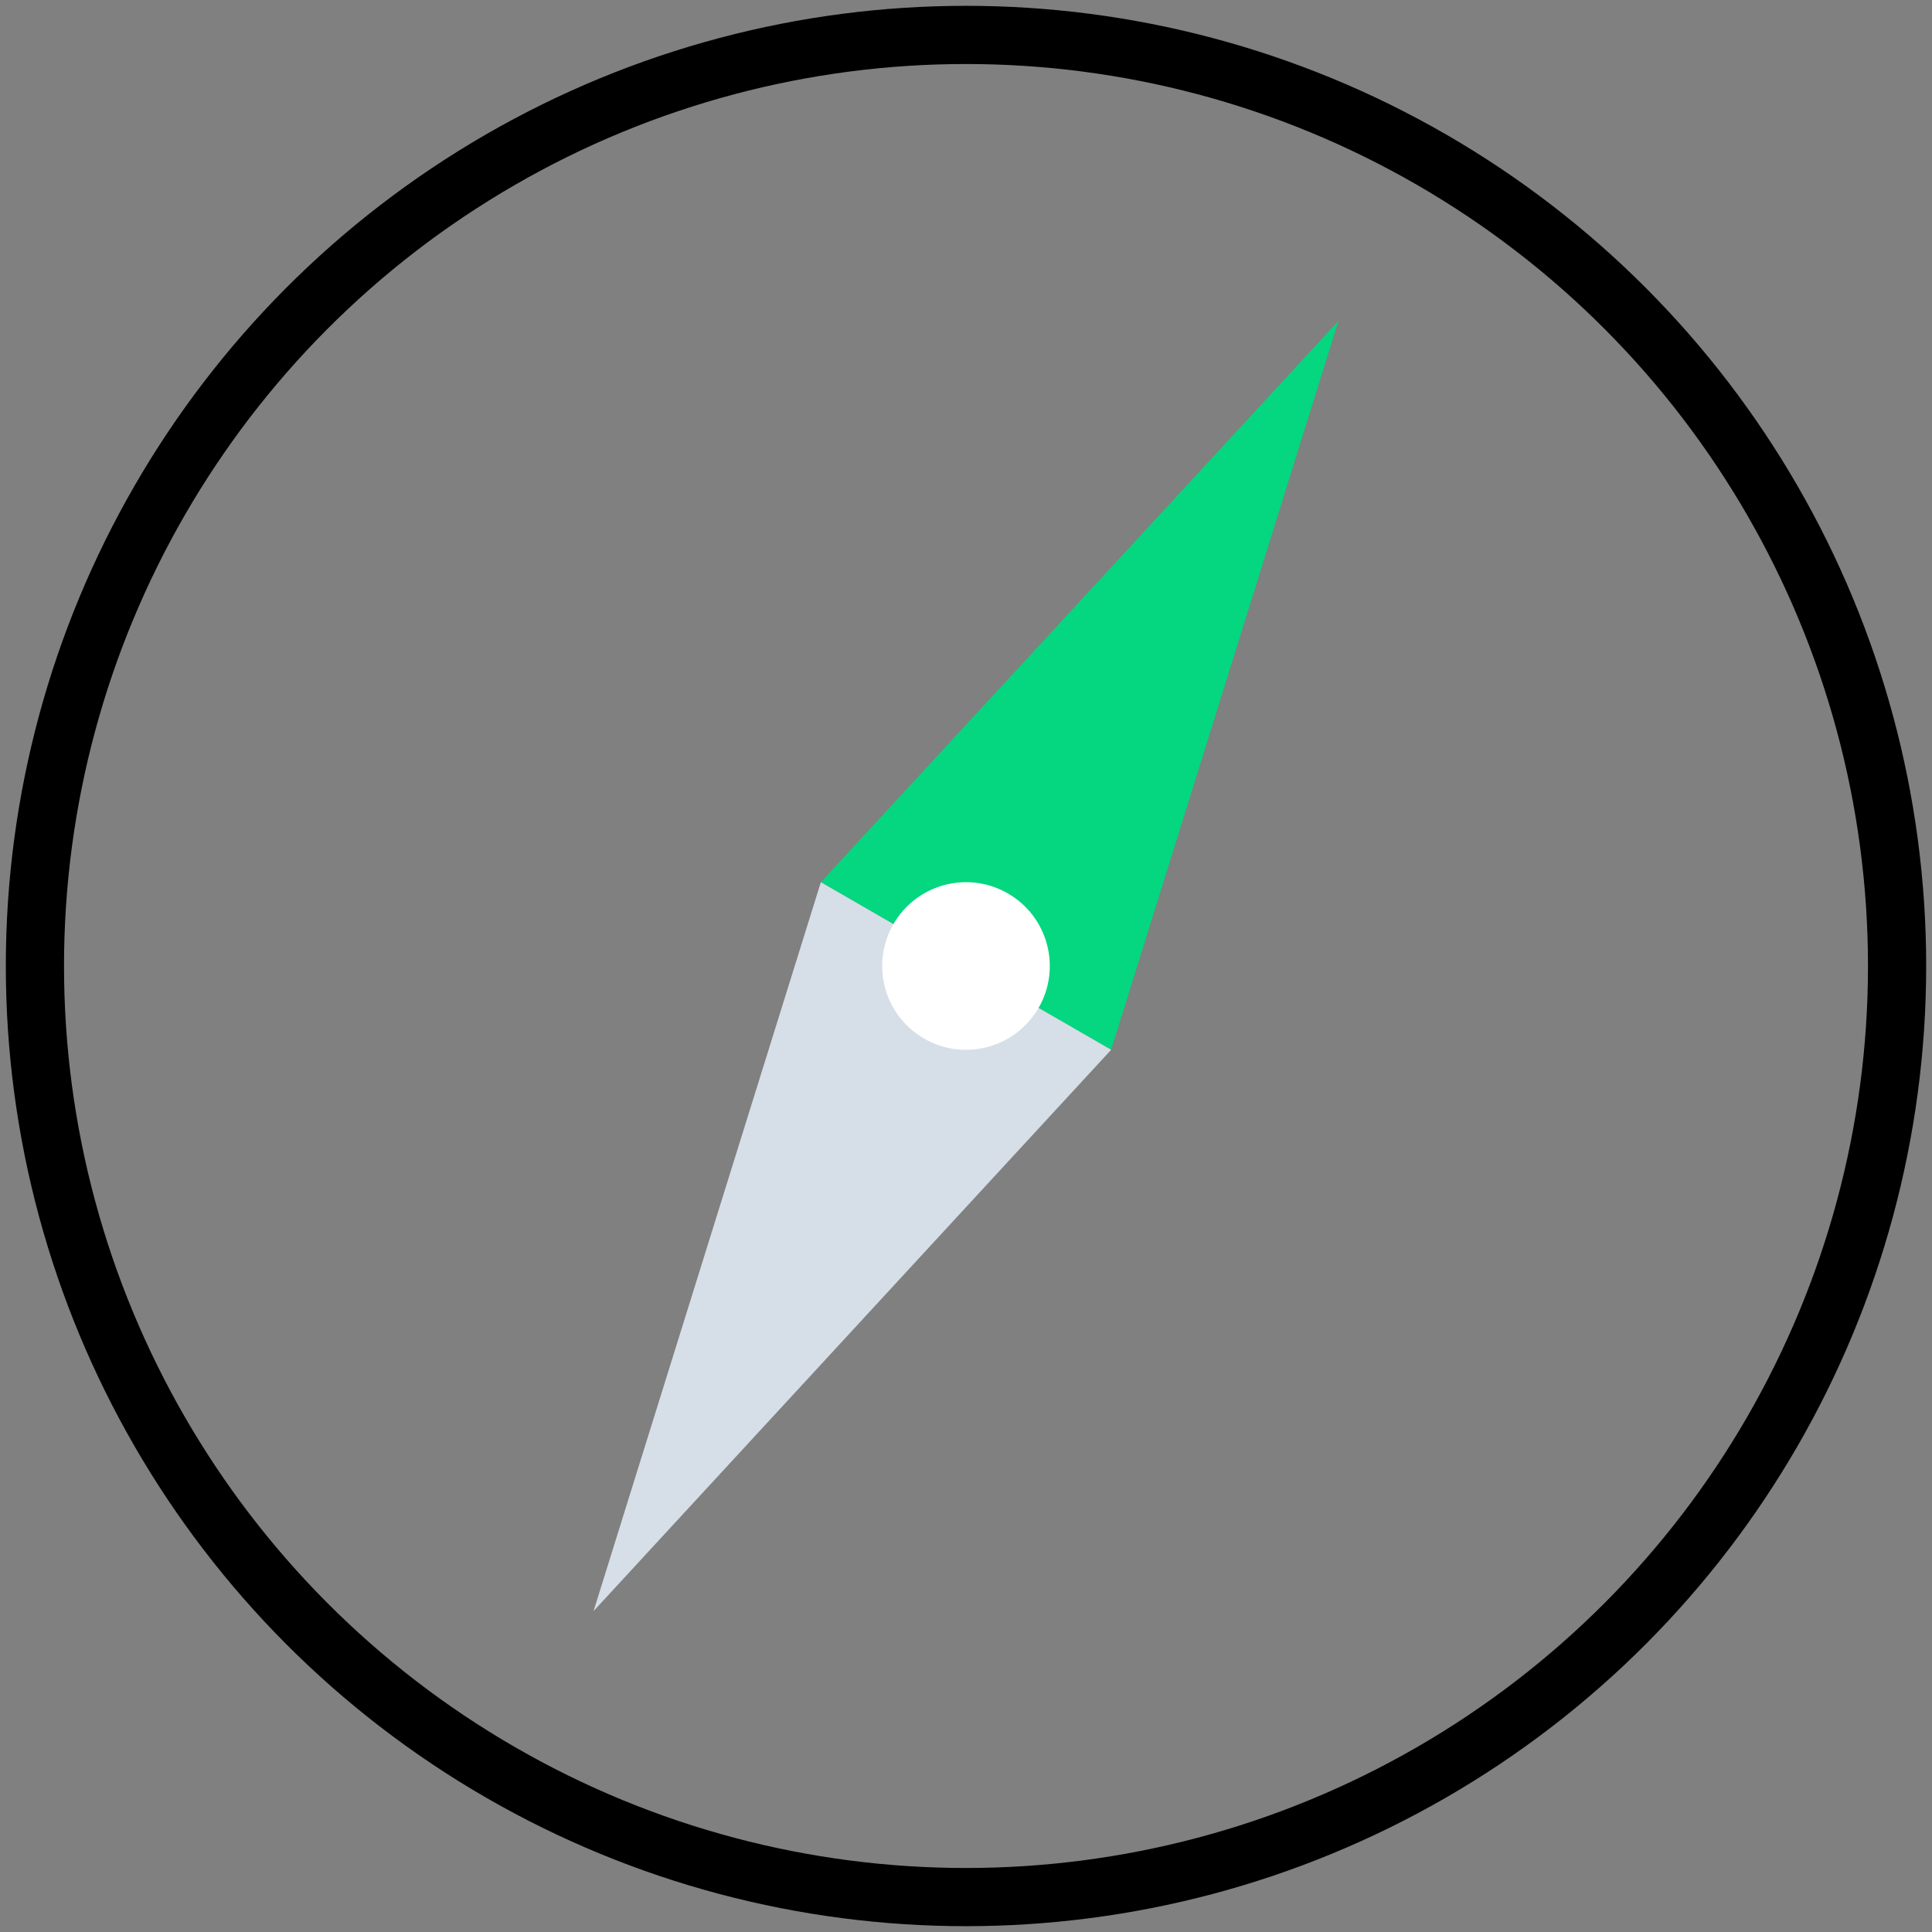 <svg width="166" height="166" viewBox="0 0 166 166" xmlns="http://www.w3.org/2000/svg"><rect x="0" y="0" width="166" height="166" fill="#808080" stroke="none"/><title>CF766ED5-F720-4D91-8C12-4524B79975D1</title><g transform="translate(3 3)" fill="none" fill-rule="evenodd"><circle stroke="#000" stroke-width="5" stroke-linecap="round" cx="80" cy="80" r="80"/><g transform="rotate(30 17.344 194.411)" fill-rule="nonzero"><path fill="#04D77F" d="M14.4 0l14.4 64H0z"/><path fill="#D6DFE8" d="M14.4 128l14.4-64H0z"/><circle fill="#FFF" cx="14.4" cy="64" r="7.2"/></g></g></svg>